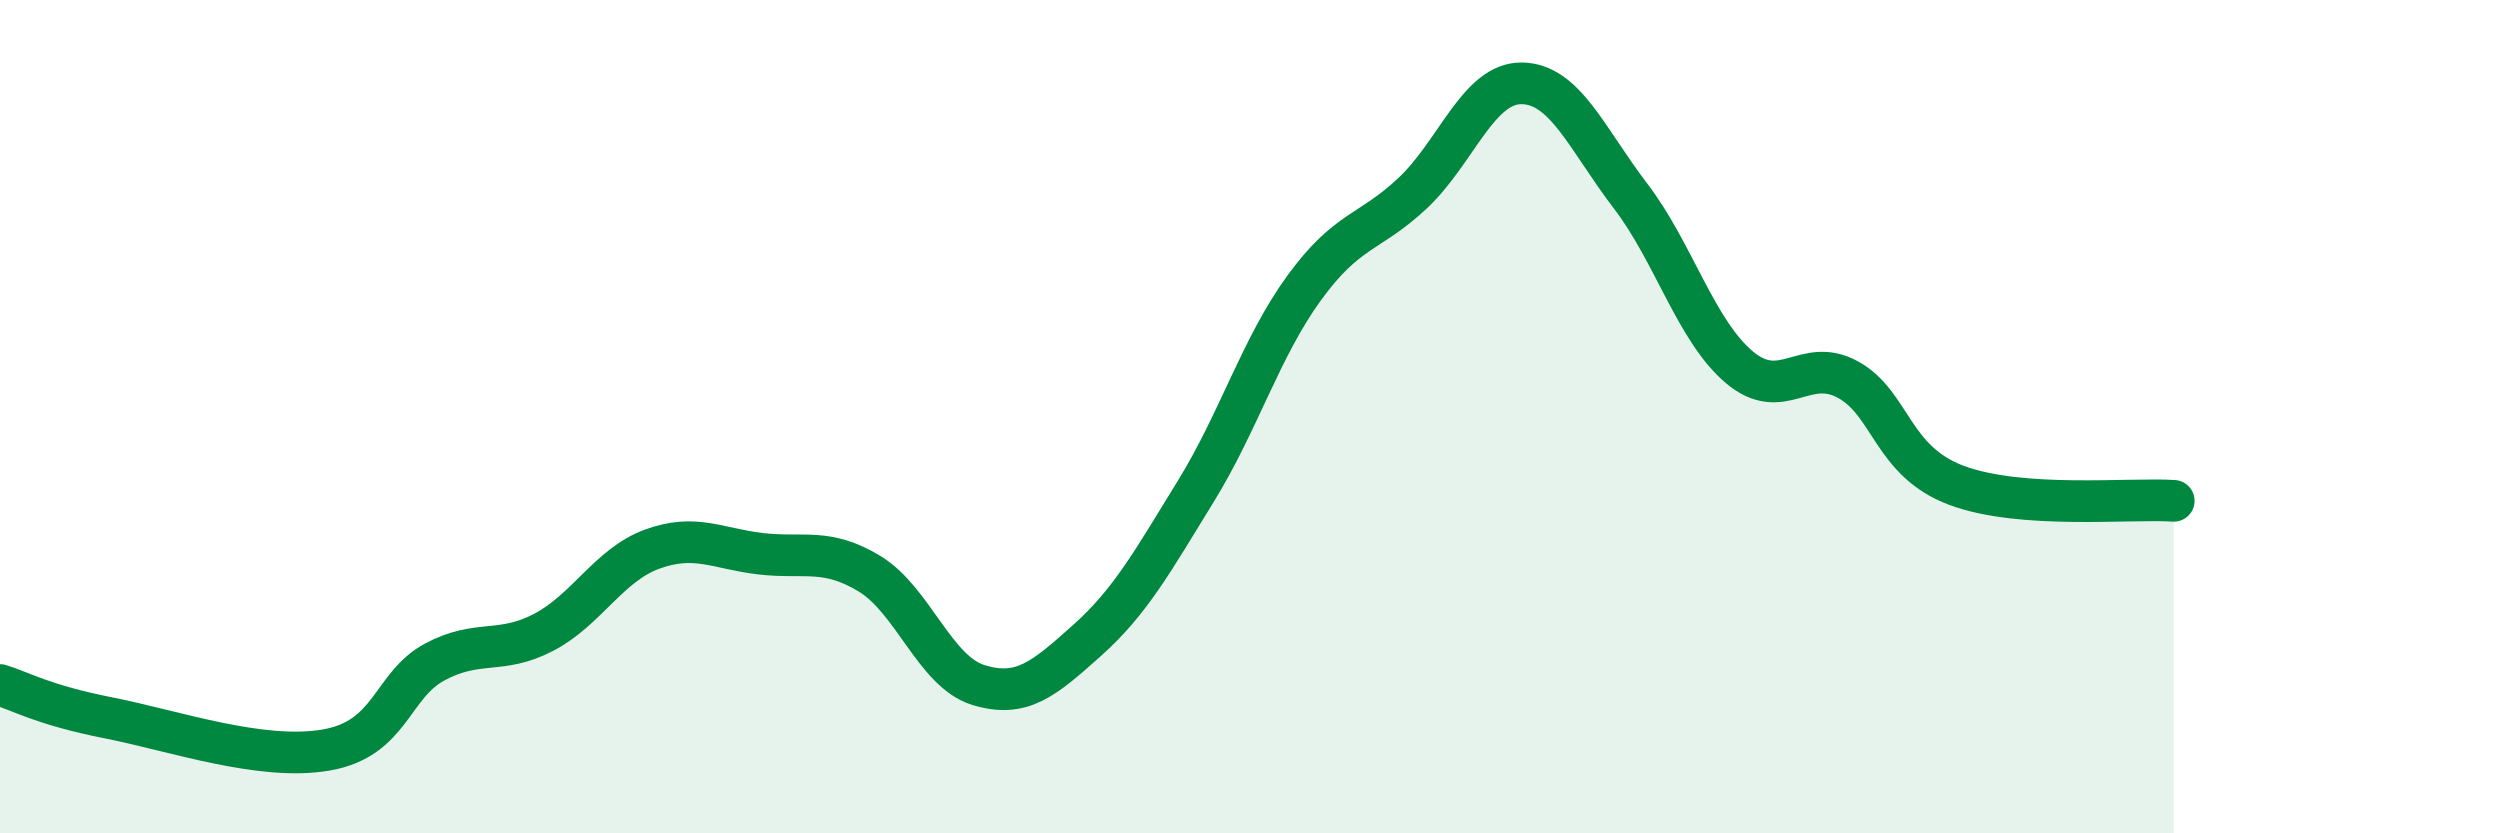 
    <svg width="60" height="20" viewBox="0 0 60 20" xmlns="http://www.w3.org/2000/svg">
      <path
        d="M 0,16.44 C 0.52,16.6 1.04,16.92 2.61,17.23 C 4.18,17.54 6.27,18.27 7.83,18 C 9.39,17.73 9.39,16.45 10.43,15.89 C 11.47,15.33 12,15.72 13.04,15.18 C 14.08,14.64 14.61,13.56 15.65,13.18 C 16.69,12.8 17.22,13.17 18.26,13.29 C 19.3,13.41 19.83,13.14 20.87,13.77 C 21.91,14.4 22.44,16.12 23.48,16.44 C 24.52,16.76 25.05,16.3 26.09,15.37 C 27.13,14.44 27.66,13.48 28.7,11.79 C 29.74,10.1 30.26,8.34 31.3,6.91 C 32.34,5.48 32.87,5.61 33.91,4.63 C 34.95,3.65 35.48,1.99 36.52,2 C 37.56,2.01 38.09,3.34 39.13,4.7 C 40.17,6.06 40.7,7.93 41.74,8.81 C 42.78,9.69 43.31,8.54 44.35,9.11 C 45.39,9.68 45.4,11.07 46.96,11.65 C 48.52,12.23 51.13,11.95 52.17,12.02L52.17 20L0 20Z"
        fill="#008740"
        opacity="0.1"
        stroke-linecap="round"
        stroke-linejoin="round"
      />
      <path
        d="M 0,16.44 C 0.52,16.6 1.04,16.92 2.61,17.23 C 4.18,17.54 6.27,18.27 7.83,18 C 9.39,17.73 9.39,16.45 10.43,15.89 C 11.47,15.33 12,15.72 13.04,15.18 C 14.08,14.64 14.61,13.56 15.65,13.18 C 16.69,12.8 17.22,13.17 18.26,13.29 C 19.3,13.41 19.83,13.14 20.87,13.77 C 21.91,14.4 22.44,16.12 23.48,16.44 C 24.52,16.76 25.05,16.3 26.09,15.37 C 27.13,14.44 27.66,13.48 28.7,11.79 C 29.74,10.1 30.26,8.34 31.3,6.91 C 32.34,5.48 32.87,5.61 33.91,4.63 C 34.95,3.65 35.48,1.99 36.52,2 C 37.56,2.01 38.09,3.34 39.13,4.7 C 40.17,6.06 40.7,7.93 41.74,8.81 C 42.78,9.69 43.31,8.54 44.35,9.11 C 45.39,9.68 45.4,11.07 46.96,11.65 C 48.52,12.23 51.13,11.95 52.17,12.02"
        stroke="#008740"
        stroke-width="1"
        fill="none"
        stroke-linecap="round"
        stroke-linejoin="round"
      />
    </svg>
  